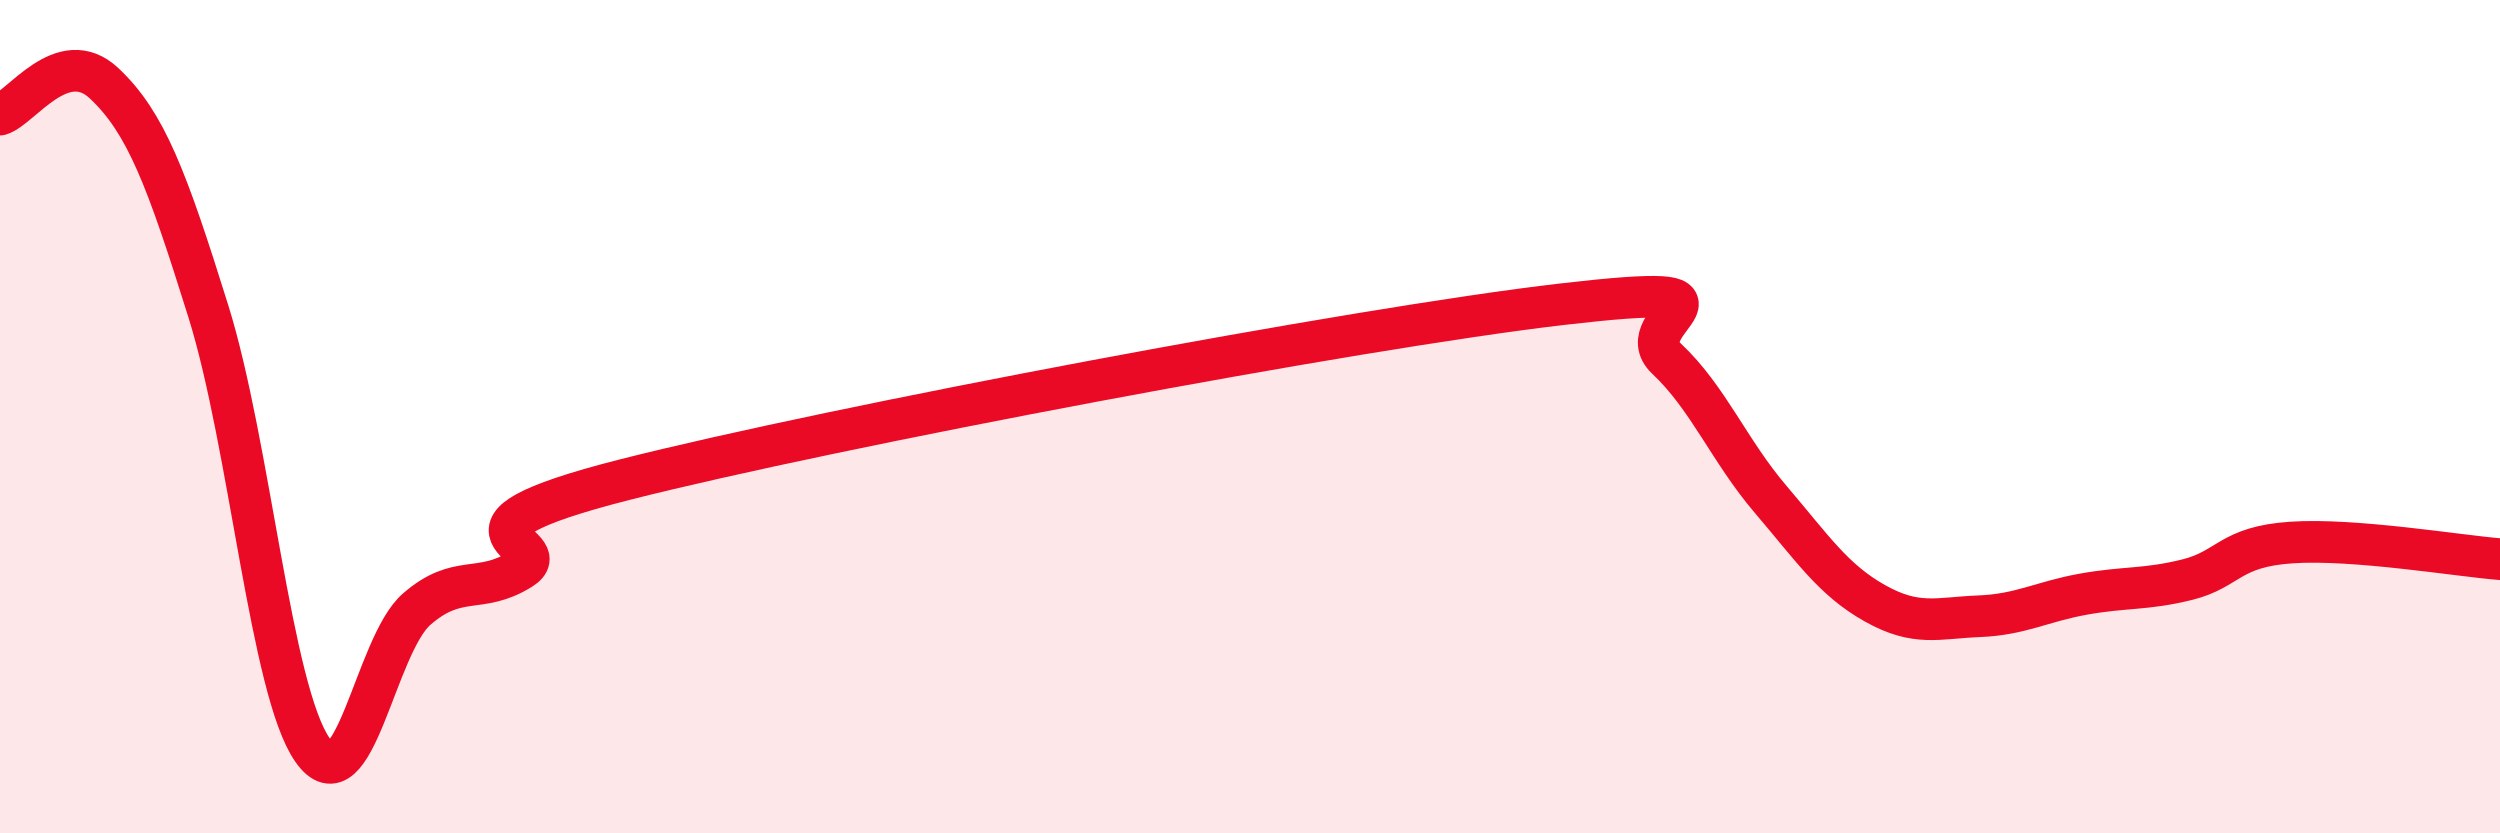 
    <svg width="60" height="20" viewBox="0 0 60 20" xmlns="http://www.w3.org/2000/svg">
      <path
        d="M 0,2.75 C 0.5,2.6 1.5,1.06 2.5,2 C 3.5,2.94 4,4.27 5,7.47 C 6,10.67 6.5,16.57 7.5,18 C 8.5,19.43 9,15.49 10,14.62 C 11,13.75 11.5,14.28 12.5,13.66 C 13.5,13.04 10,12.78 15,11.51 C 20,10.24 32.5,7.88 37.5,7.3 C 42.5,6.72 39,7.67 40,8.61 C 41,9.55 41.5,10.82 42.5,11.99 C 43.5,13.16 44,13.92 45,14.48 C 46,15.04 46.5,14.83 47.5,14.79 C 48.5,14.75 49,14.44 50,14.26 C 51,14.08 51.5,14.16 52.5,13.91 C 53.5,13.66 53.5,13.12 55,13.02 C 56.5,12.92 59,13.34 60,13.42L60 20L0 20Z"
        fill="#EB0A25"
        opacity="0.1"
        stroke-linecap="round"
        stroke-linejoin="round"
      />
      <path
        d="M 0,2.75 C 0.5,2.6 1.5,1.06 2.5,2 C 3.5,2.94 4,4.27 5,7.47 C 6,10.67 6.5,16.57 7.5,18 C 8.5,19.43 9,15.49 10,14.62 C 11,13.75 11.5,14.28 12.5,13.66 C 13.5,13.04 10,12.78 15,11.51 C 20,10.24 32.5,7.88 37.5,7.3 C 42.5,6.72 39,7.67 40,8.61 C 41,9.55 41.5,10.82 42.5,11.99 C 43.5,13.16 44,13.92 45,14.48 C 46,15.04 46.5,14.83 47.5,14.79 C 48.5,14.75 49,14.44 50,14.26 C 51,14.08 51.5,14.16 52.5,13.91 C 53.5,13.66 53.5,13.12 55,13.02 C 56.5,12.92 59,13.34 60,13.42"
        stroke="#EB0A25"
        stroke-width="1"
        fill="none"
        stroke-linecap="round"
        stroke-linejoin="round"
      />
    </svg>
  